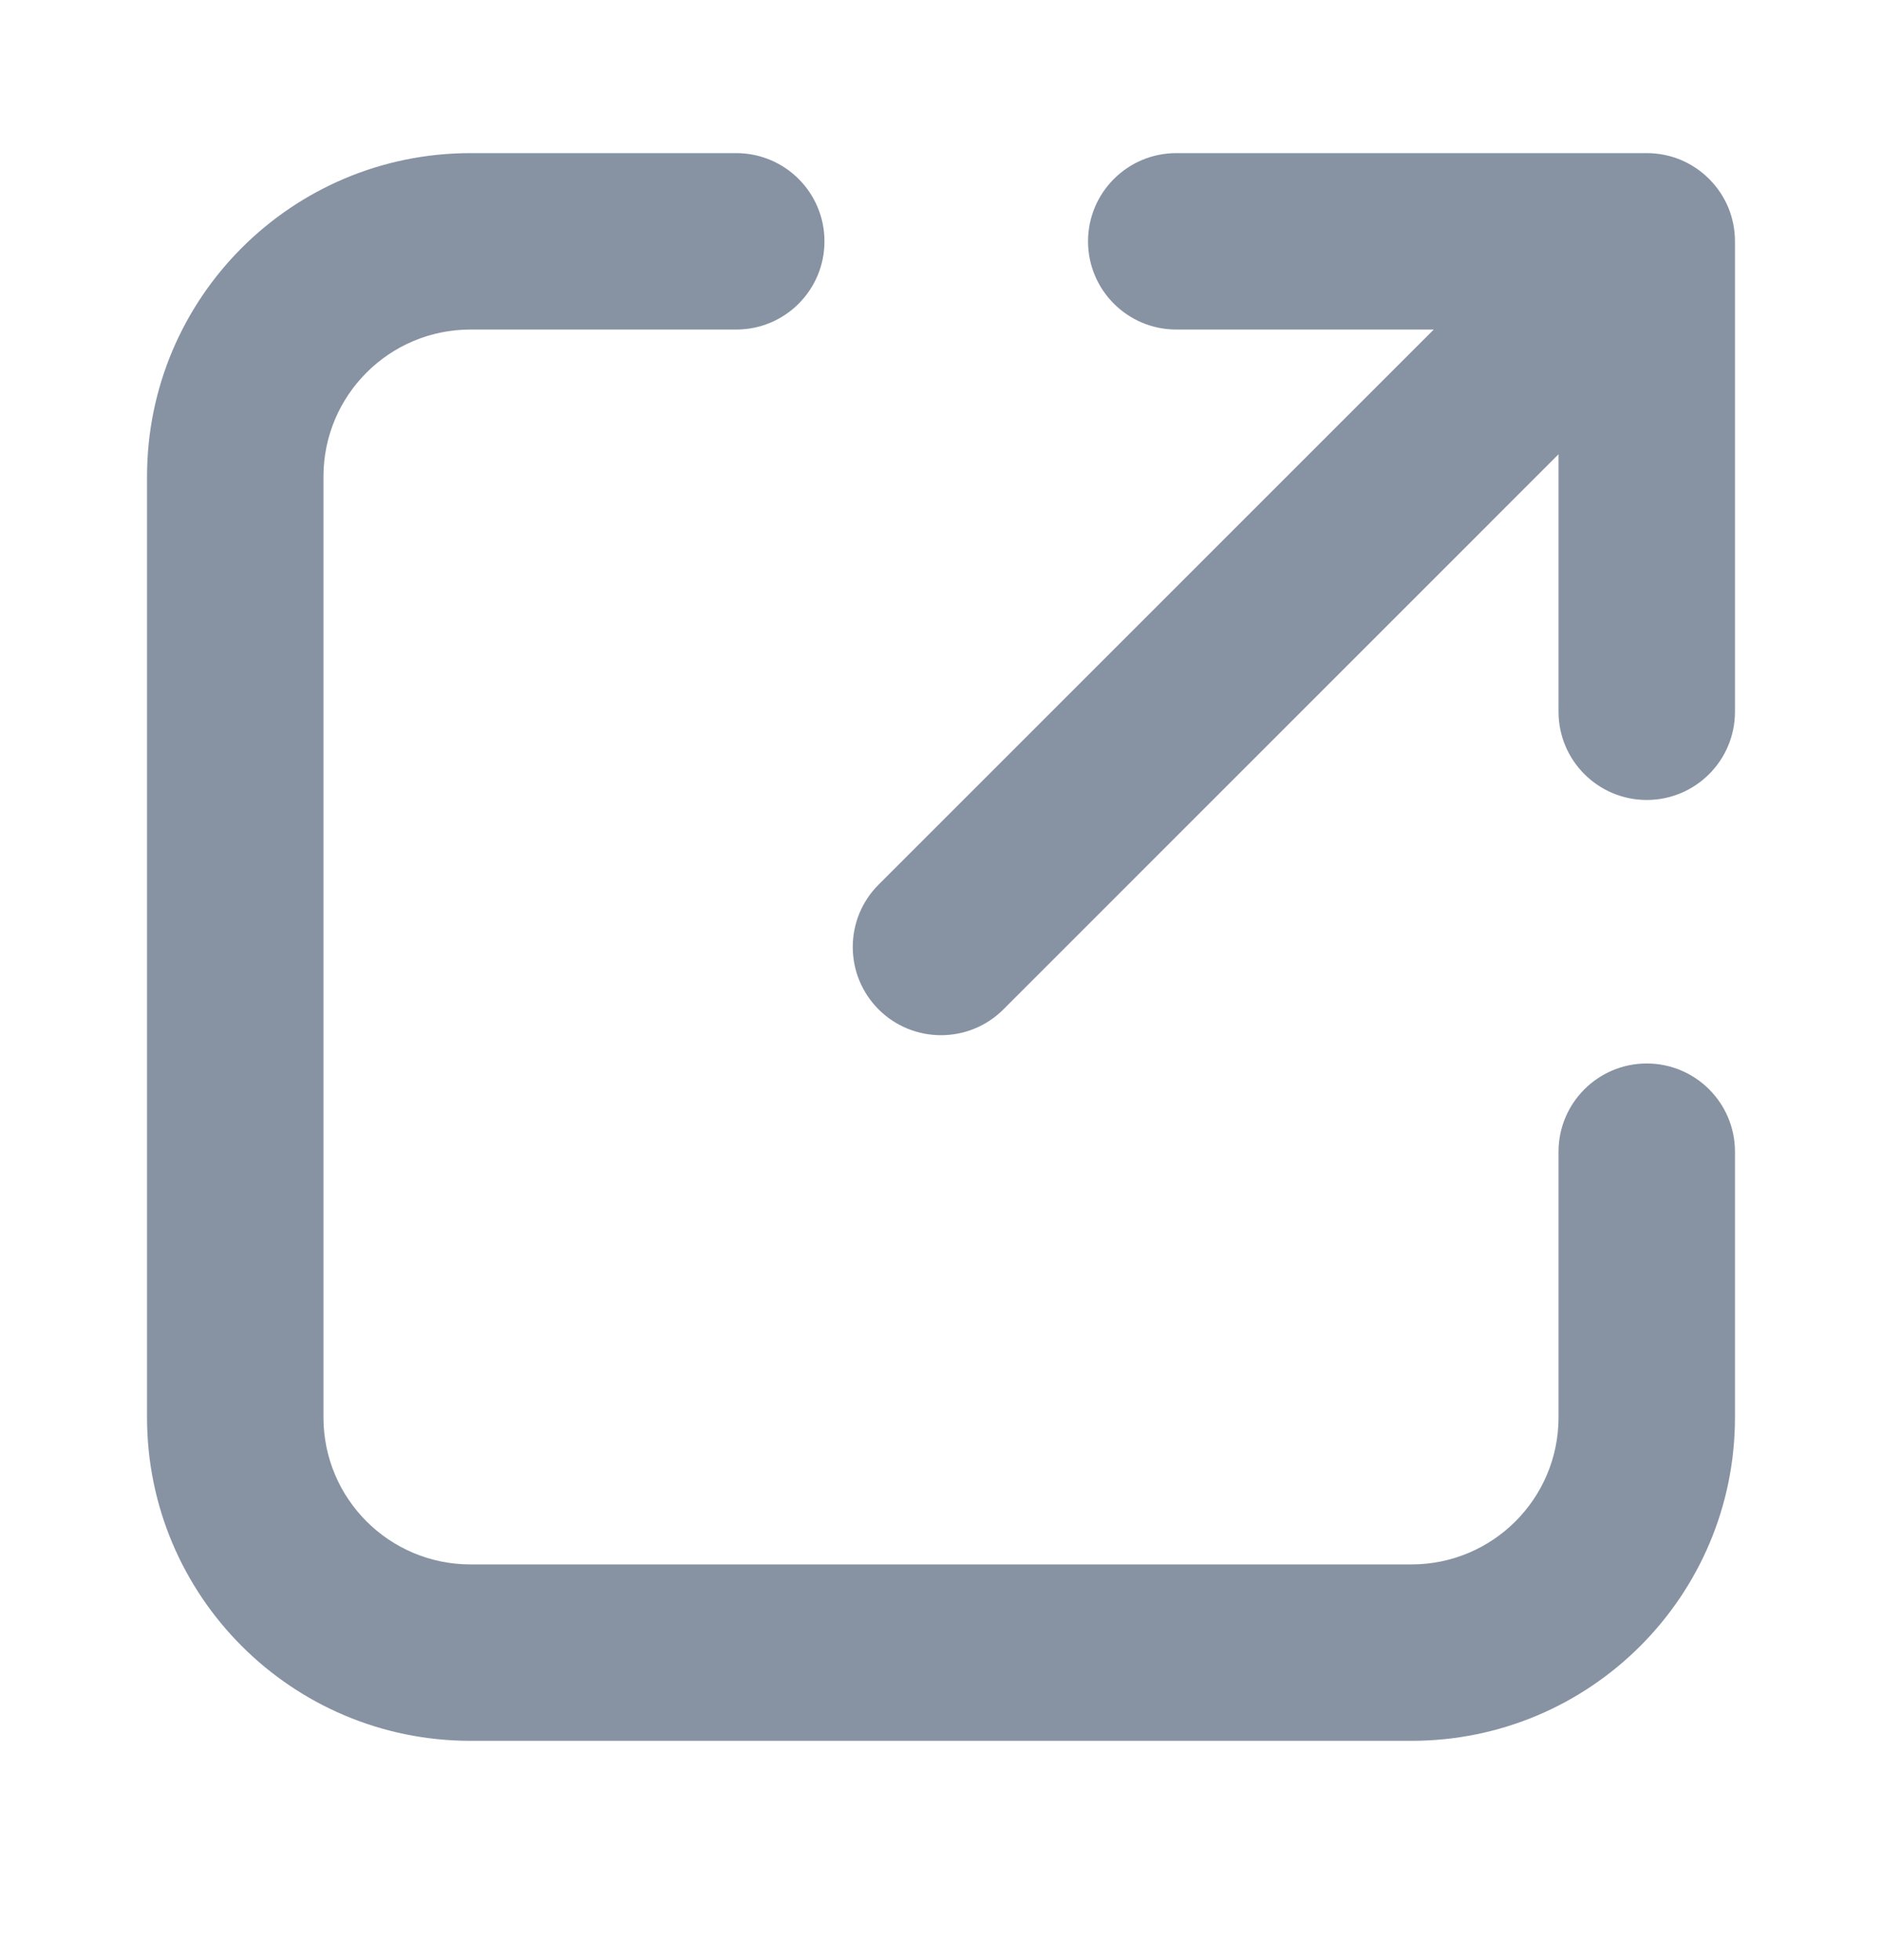<svg width="24" height="25" viewBox="0 0 24 25" fill="none" xmlns="http://www.w3.org/2000/svg">
<path fill-rule="evenodd" clip-rule="evenodd" d="M6 4.203C4.964 4.203 4.125 5.043 4.125 6.078V18.078C4.125 19.114 4.964 19.953 6 19.953H18C19.035 19.953 19.875 19.114 19.875 18.078V14.689C19.875 14.068 20.379 13.564 21 13.564C21.621 13.564 22.125 14.068 22.125 14.689V18.078C22.125 20.356 20.278 22.203 18 22.203H6C3.722 22.203 1.875 20.356 1.875 18.078V6.078C1.875 3.8 3.722 1.953 6 1.953H9.389C10.011 1.953 10.514 2.457 10.514 3.078C10.514 3.699 10.011 4.203 9.389 4.203H6ZM19.875 5.794L12.796 12.874C12.356 13.313 11.644 13.313 11.204 12.874C10.765 12.434 10.765 11.722 11.204 11.283L18.284 4.203H15C14.379 4.203 13.875 3.699 13.875 3.078C13.875 2.457 14.379 1.953 15 1.953H21C21.152 1.953 21.298 1.983 21.431 2.038C21.56 2.092 21.682 2.171 21.788 2.275C21.793 2.28 21.798 2.285 21.803 2.29C21.907 2.396 21.986 2.518 22.04 2.647C22.095 2.78 22.125 2.926 22.125 3.078V9.078C22.125 9.699 21.621 10.203 21 10.203C20.379 10.203 19.875 9.699 19.875 9.078V5.794Z" fill="#8793A3"/>
</svg>
